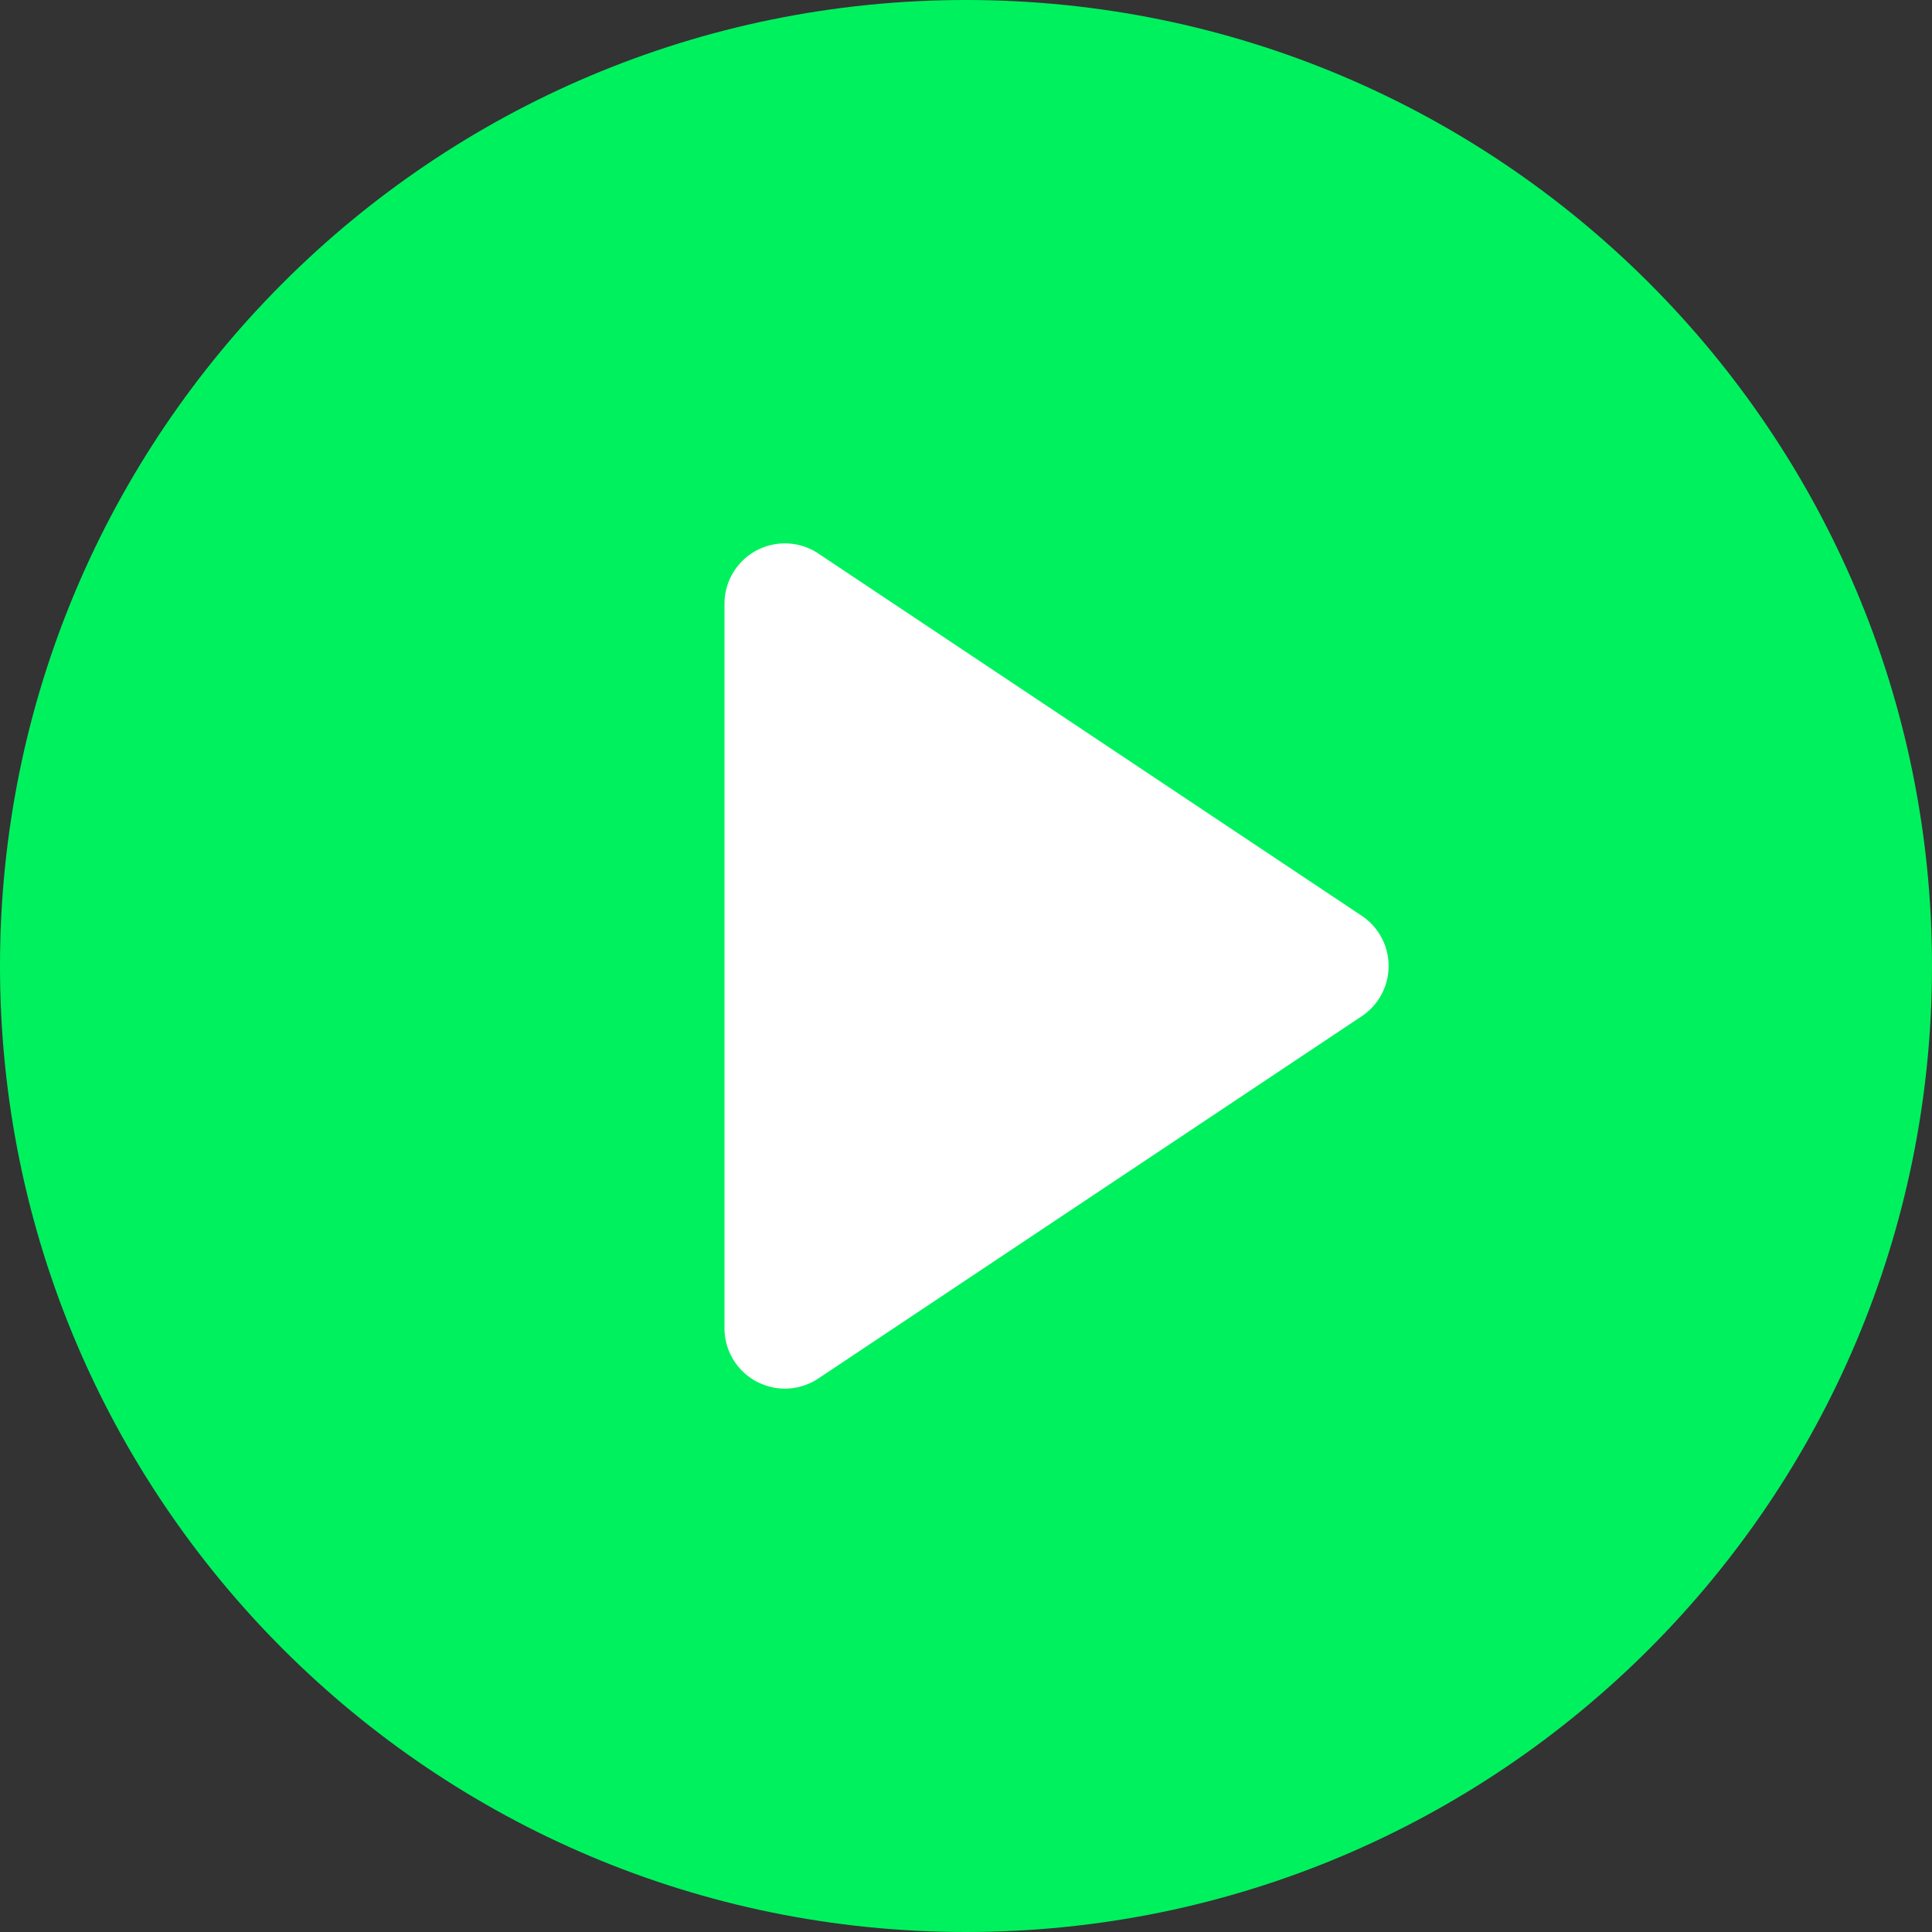 <svg xmlns="http://www.w3.org/2000/svg" xmlns:xlink="http://www.w3.org/1999/xlink" width="512" height="512" x="0" y="0" viewBox="0 0 512 512" style="enable-background:new 0 0 512 512" xml:space="preserve" class=""><rect x="0" y="0" width="512" height="512" fill="#333333" stroke="none"/><g><path fill="#00f15e" d="M512 256c0 141.387-114.613 256-256 256S0 397.387 0 256 114.613 0 256 0s256 114.613 256 256zm0 0" opacity="1" data-original="#6dcd01" class=""></path><path fill="#ffffff" d="m360.871 242.688-144-96a16.01 16.01 0 0 0-16.422-.793A16.007 16.007 0 0 0 192 160v192c0 5.898 3.25 11.32 8.45 14.105a16.01 16.01 0 0 0 16.421-.793l144-96a16 16 0 0 0 0-26.625zm0 0" opacity="1" data-original="#ffffff"></path></g></svg>